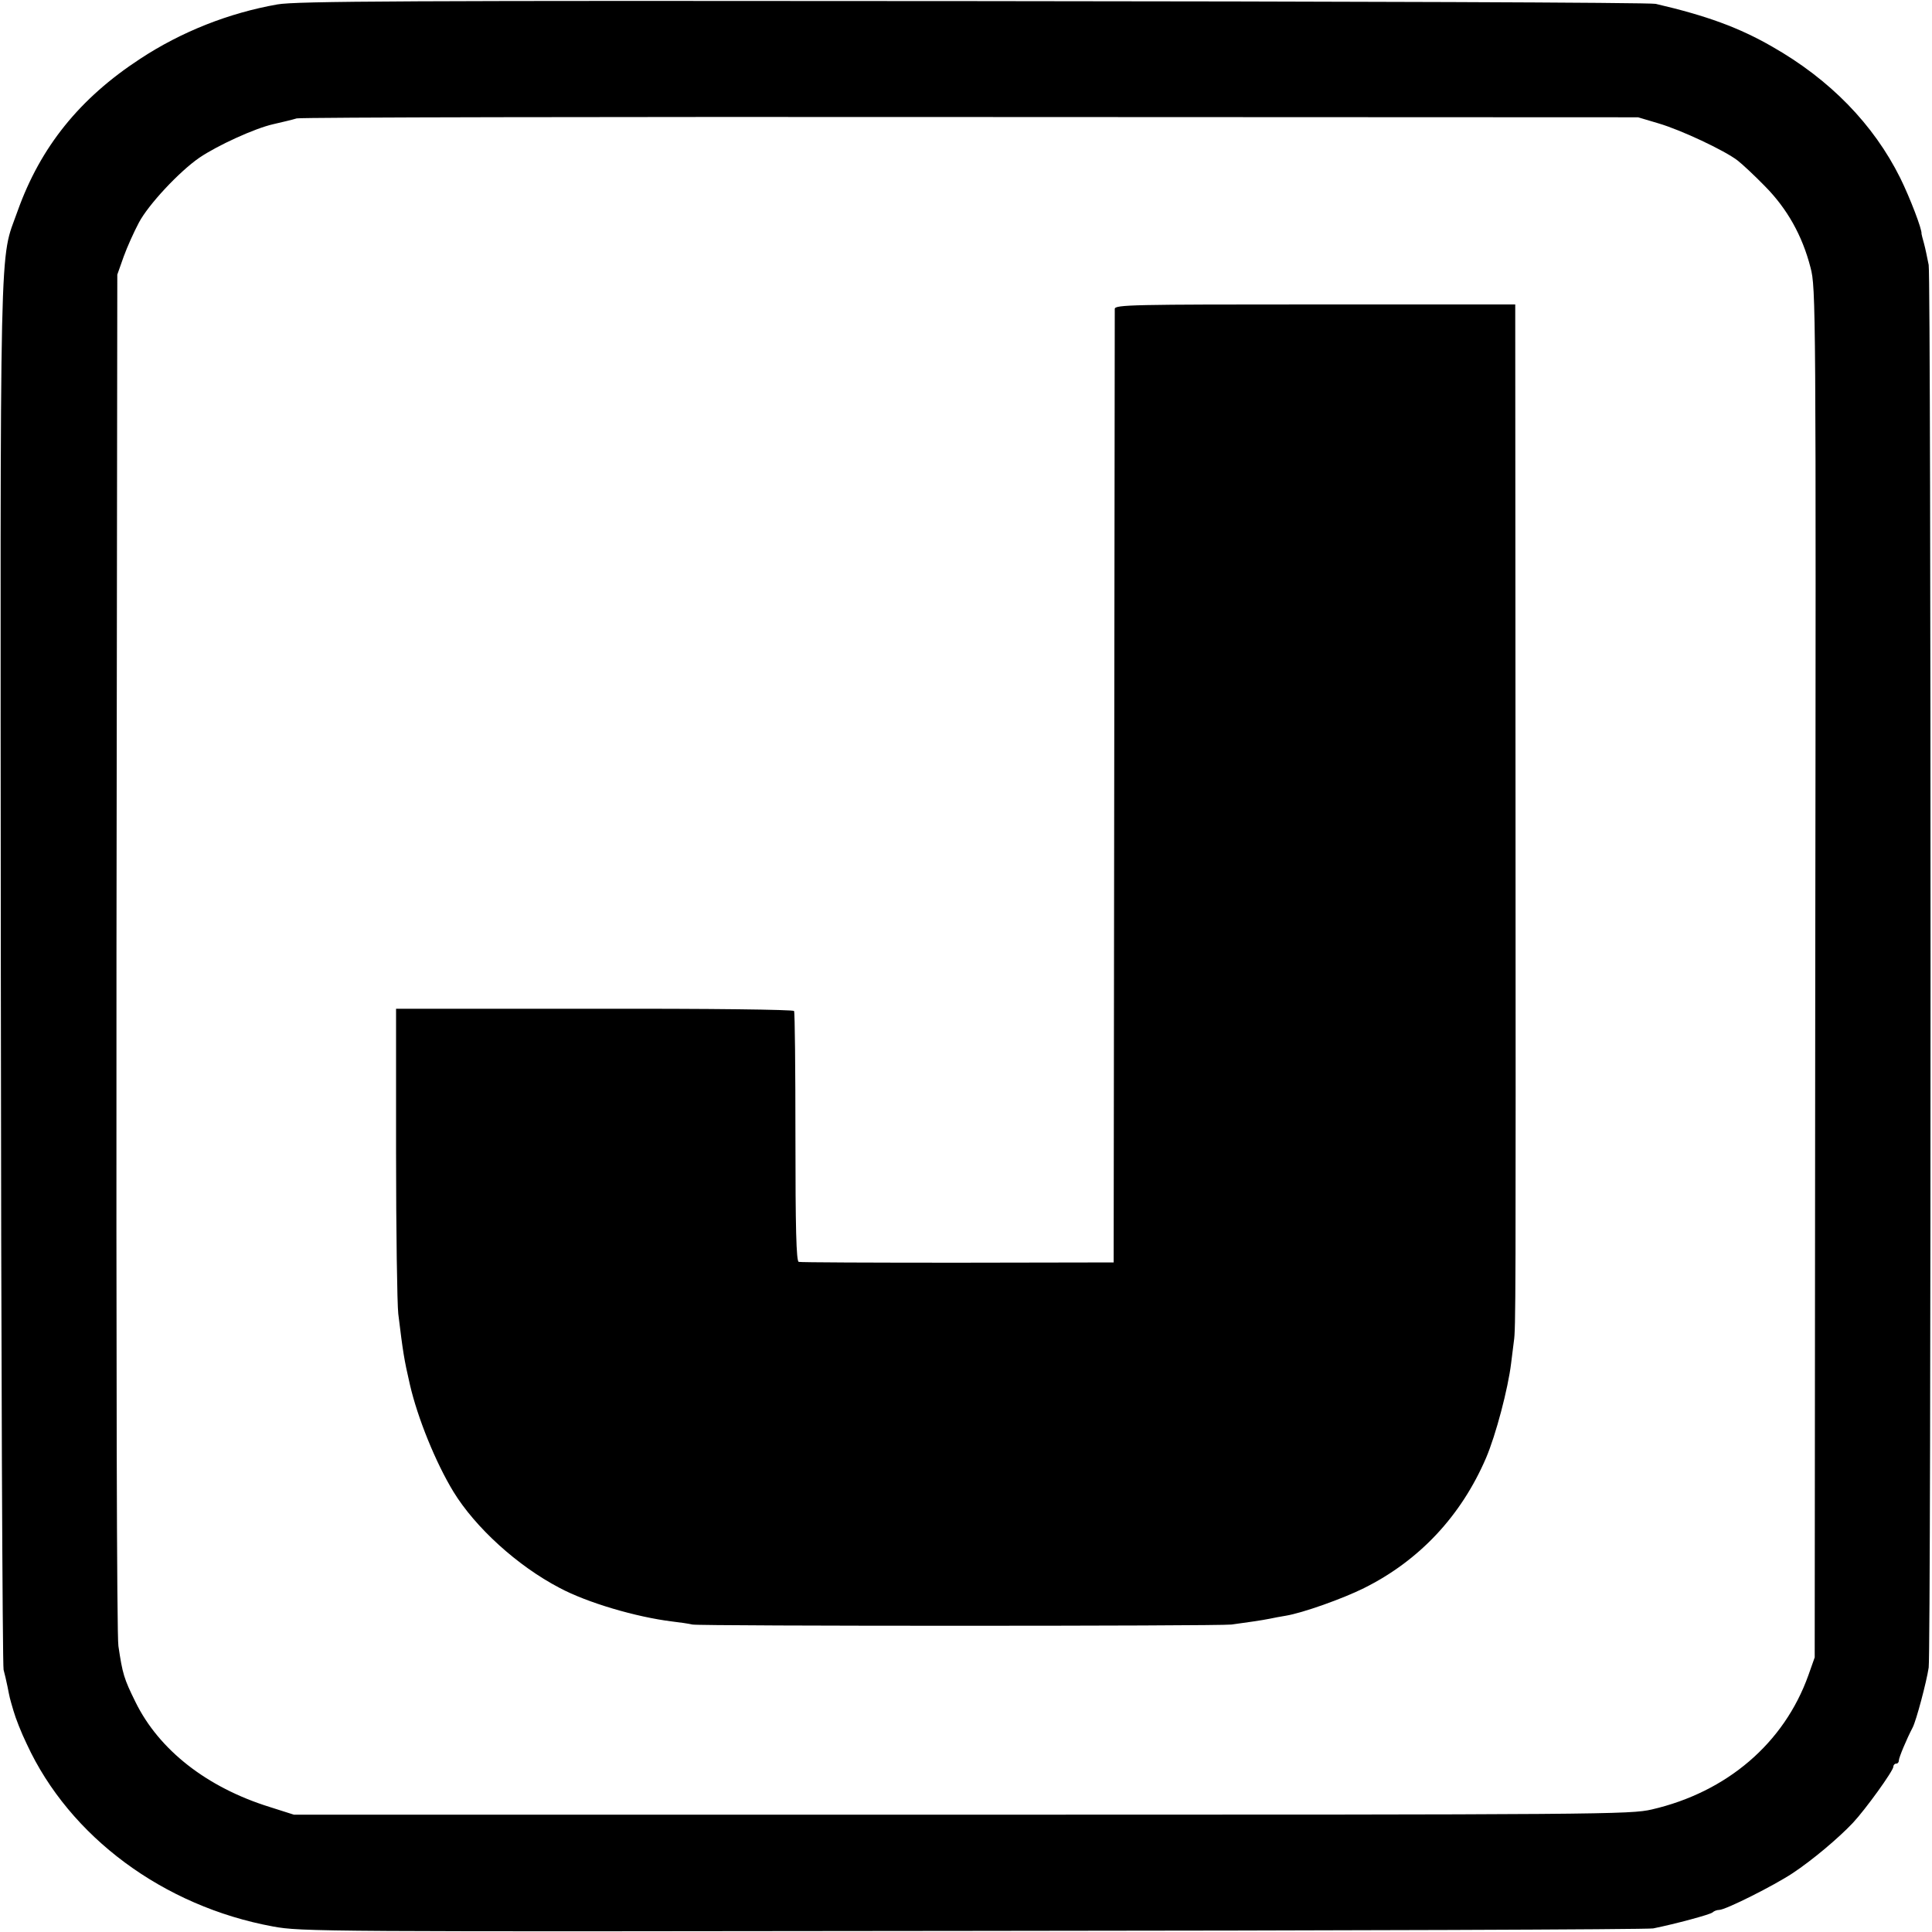<?xml version="1.0" standalone="no"?>
<!DOCTYPE svg PUBLIC "-//W3C//DTD SVG 20010904//EN"
 "http://www.w3.org/TR/2001/REC-SVG-20010904/DTD/svg10.dtd">
<svg version="1.0" xmlns="http://www.w3.org/2000/svg"
 width="700pt" height="700pt" viewBox="0 0 700 700"
 preserveAspectRatio="xMidYMid meet">
<g transform="translate(0,700) scale(0.1,-0.1)"
fill="#000000" stroke="none">
<path d="M1005 6984 c-176 -31 -348 -99 -497 -197 -219 -143 -361 -319 -444
-551 -67 -190 -63 -1 -61 -2761 1 -1375 6 -2511 10 -2525 4 -14 10 -41 14 -60
9 -45 7 -38 22 -89 7 -25 28 -79 48 -120 155 -336 495 -588 892 -661 103 -19
165 -19 2536 -16 1337 1 2446 5 2465 9 79 16 206 50 215 58 5 5 16 9 24 9 23
0 198 88 266 133 71 47 165 126 218 182 46 49 147 189 147 204 0 6 5 11 10 11
6 0 10 5 10 12 0 10 28 77 50 119 13 25 50 164 58 217 9 64 9 5025 0 5082 -5
25 -12 60 -17 78 -5 18 -9 33 -9 35 3 14 -42 131 -77 202 -97 195 -255 357
-464 476 -120 69 -237 112 -422 155 -18 5 -1132 9 -2474 10 -2062 2 -2452 0
-2520 -12z m5004 -431 c82 -24 239 -98 286 -134 17 -13 62 -55 100 -94 80 -81
135 -178 165 -295 19 -73 20 -126 17 -2555 l-2 -2480 -23 -65 c-88 -246 -295
-423 -567 -486 -77 -18 -171 -19 -2500 -19 l-2420 0 -88 28 c-228 71 -401 207
-486 380 -42 85 -47 102 -62 203 -6 36 -8 1047 -7 2515 l3 2454 23 65 c13 36
38 91 55 123 34 65 147 186 220 236 65 44 200 106 267 121 30 7 69 16 85 21
17 4 1117 6 2445 5 l2415 -1 74 -22z"/>
<path d="M4039 5881 c0 -9 -1 -790 -2 -1736 l-2 -1719 -565 -1 c-311 0 -570 1
-576 3 -9 2 -12 124 -12 452 0 246 -2 452 -5 457 -3 5 -302 9 -724 8 l-718 0
0 -520 c0 -286 4 -549 8 -585 17 -139 21 -165 42 -256 28 -122 94 -284 158
-389 79 -129 231 -268 384 -348 101 -54 278 -106 409 -122 27 -3 60 -8 73 -11
29 -6 1902 -6 1953 0 51 7 109 15 138 21 14 3 40 8 59 11 61 10 207 62 283
100 201 100 352 262 442 471 36 84 80 252 91 343 4 30 8 66 10 80 7 44 7 148
6 1971 l-1 1786 -725 0 c-660 0 -725 -1 -726 -16z"/>
</g>
</svg>
